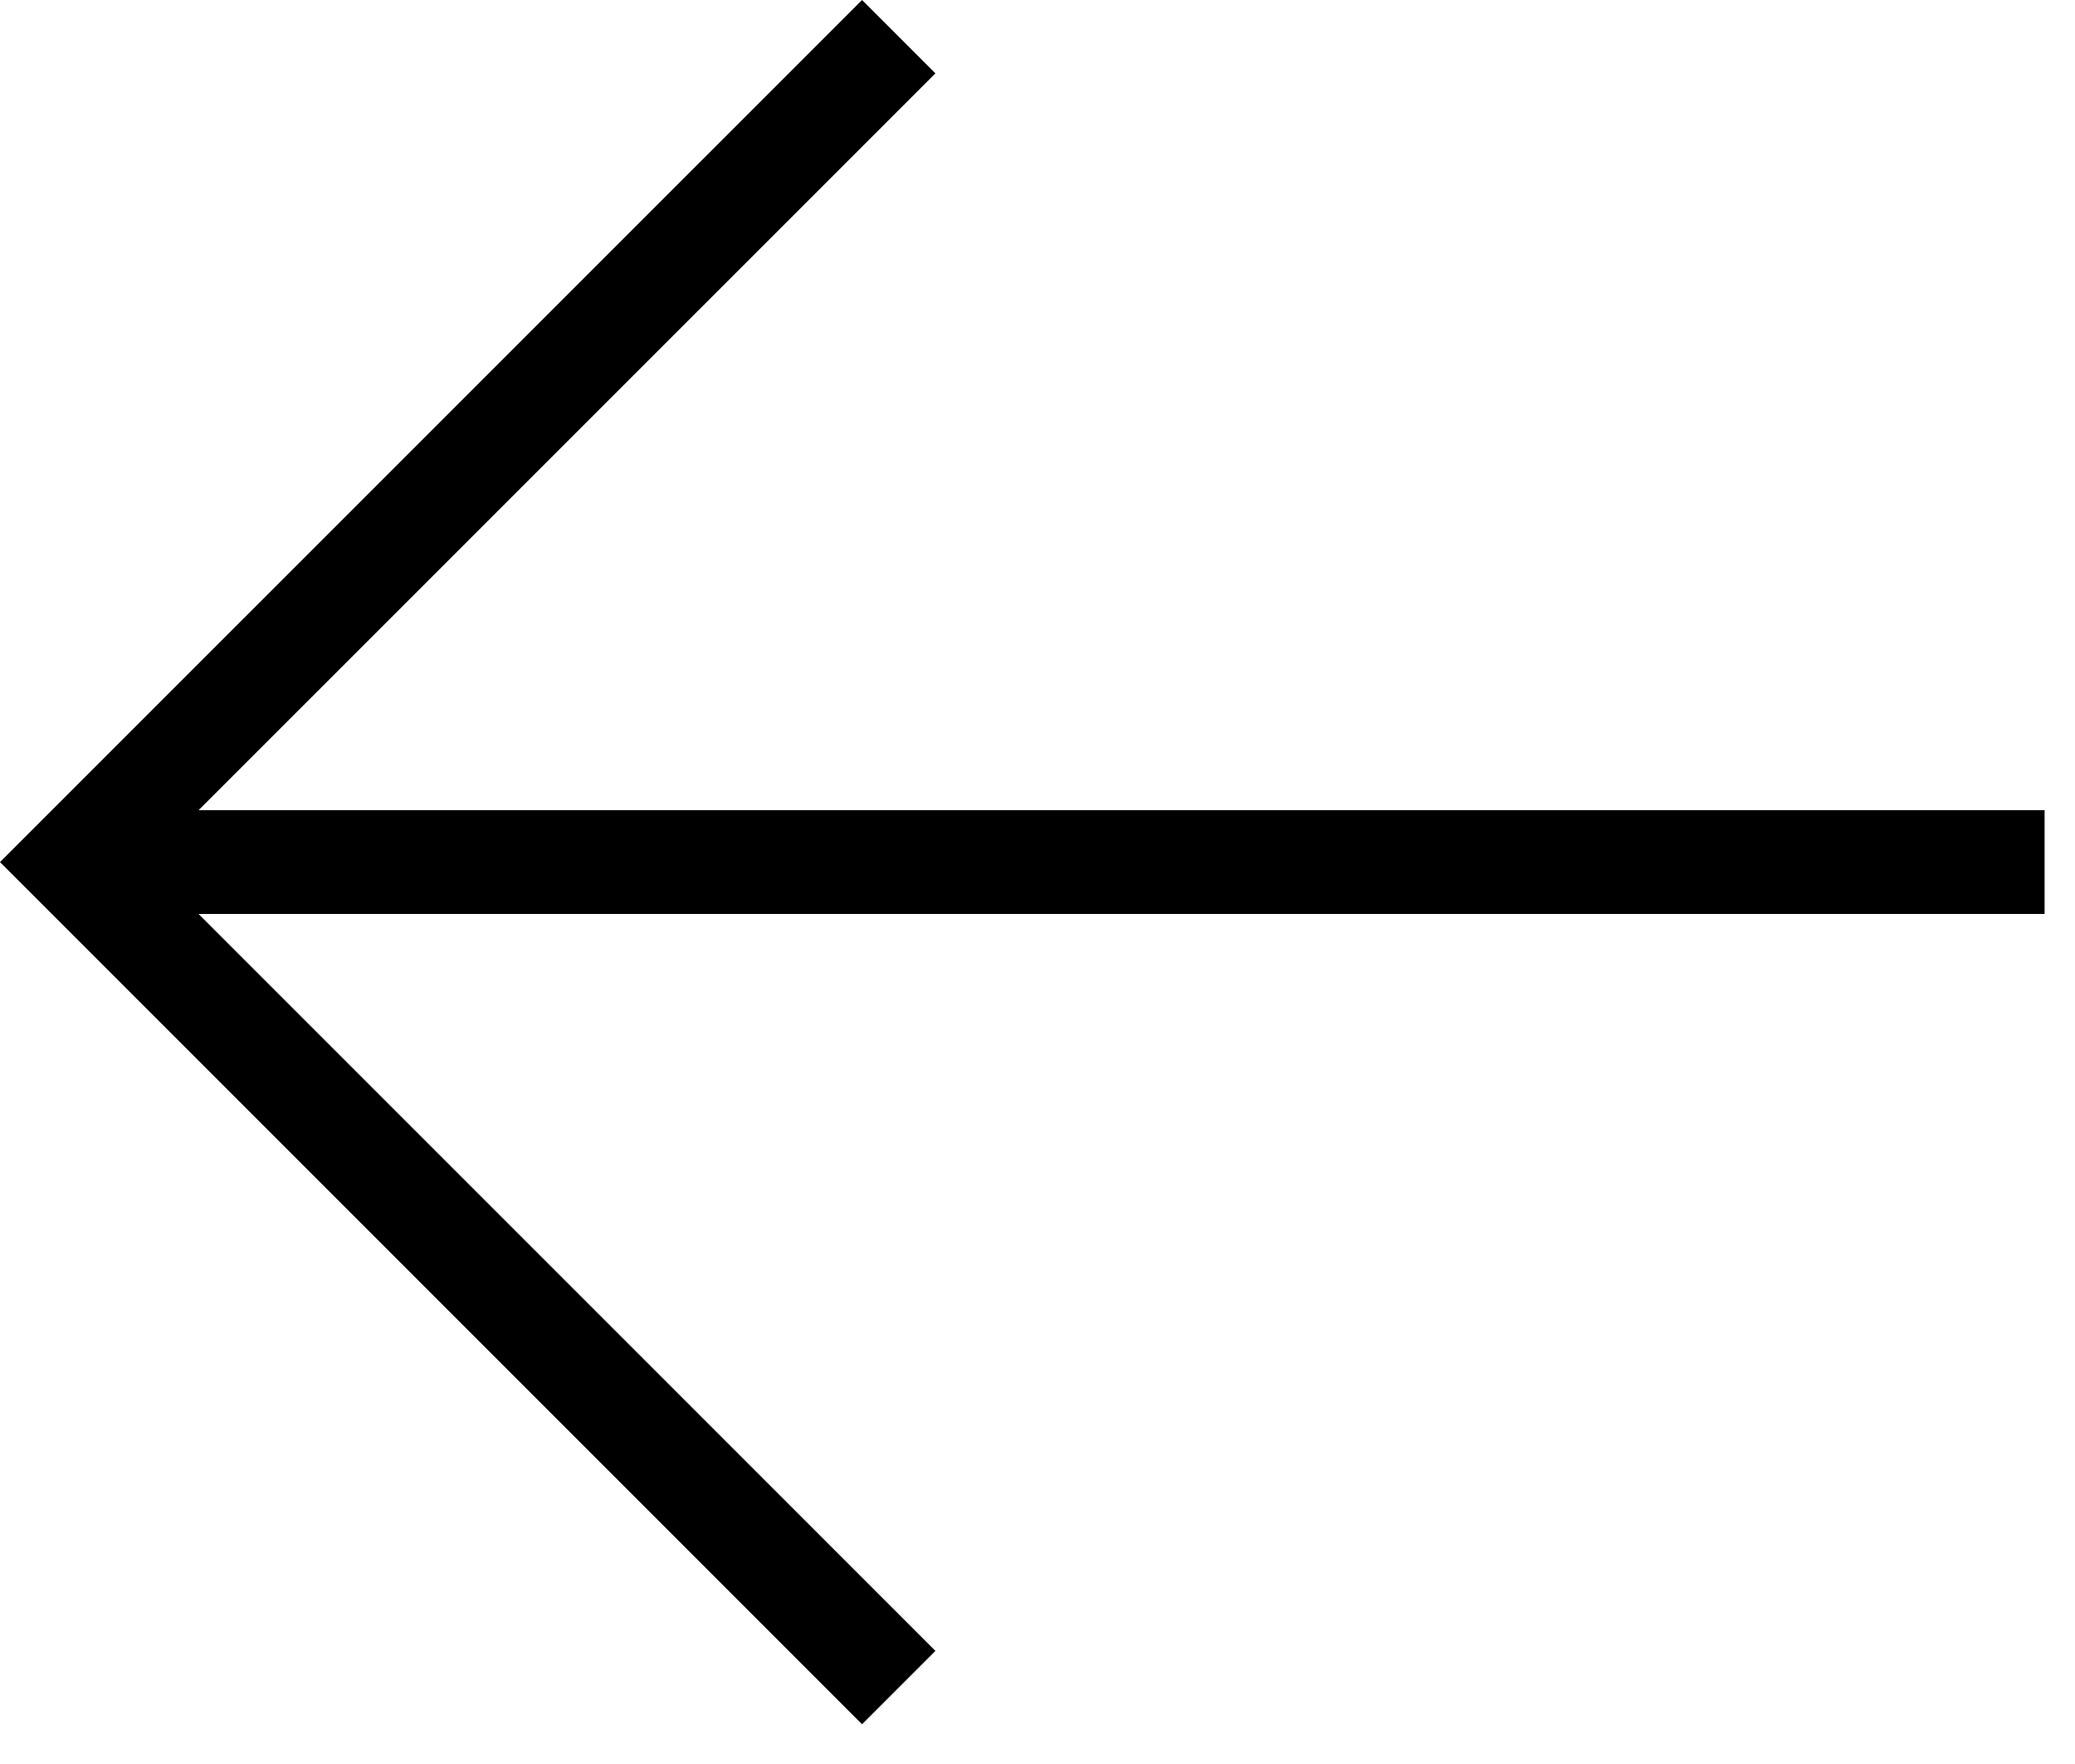 <svg width="20" height="17" viewBox="0 0 20 17" fill="none" xmlns="http://www.w3.org/2000/svg">
<path d="M9.016 15.91L1.914 8.808H19.707V7.808H1.914L9.016 0.707L8.309 0L0 8.308L8.309 16.617L9.016 15.91Z" fill="black"/>
</svg>
